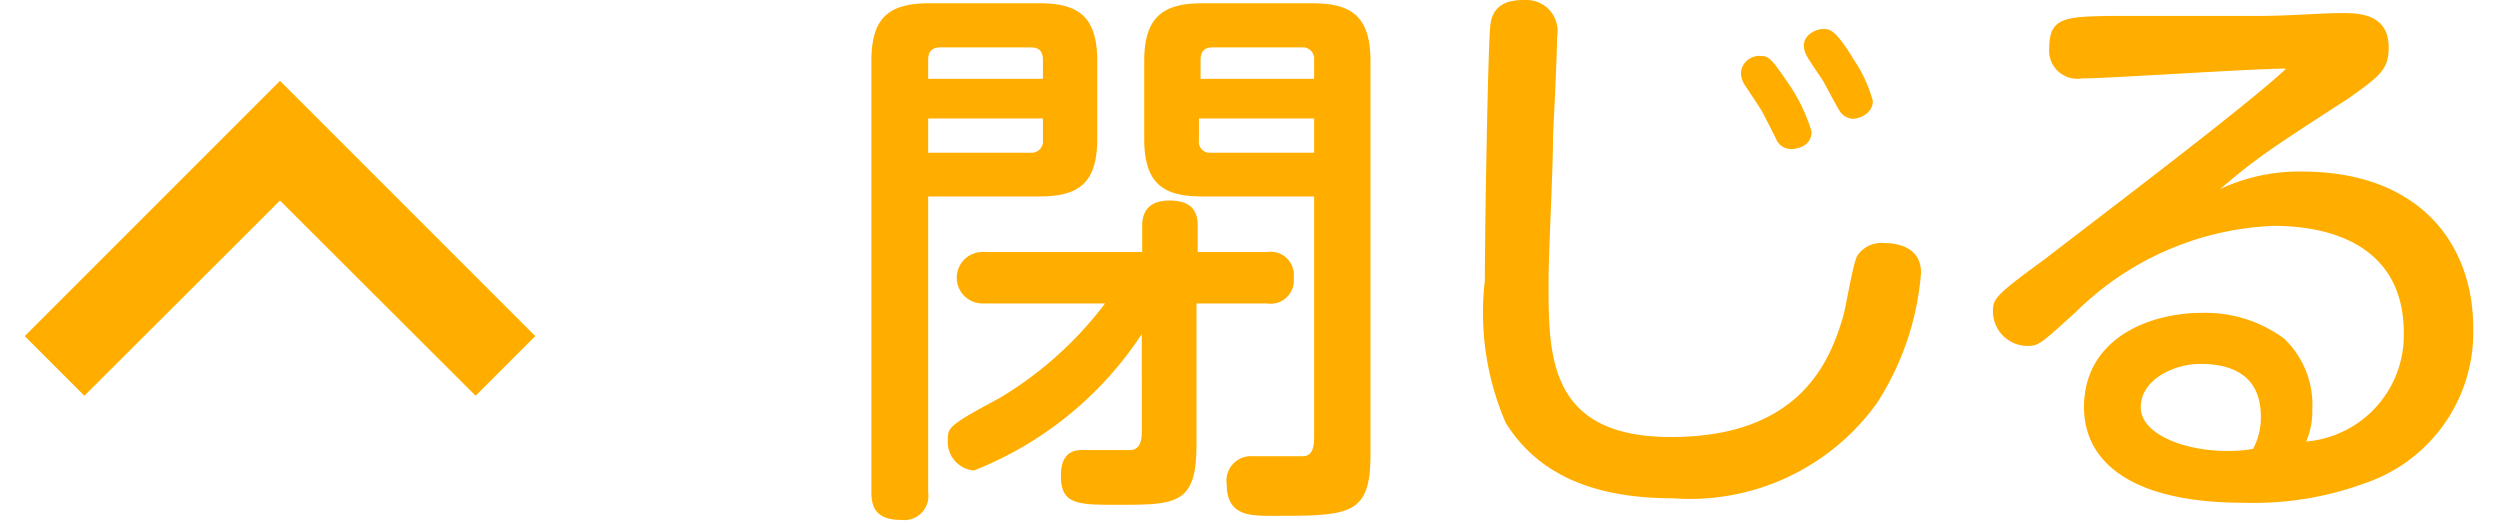 <svg xmlns="http://www.w3.org/2000/svg" width="59.94" height="12.73" viewBox="0 0 60 13">
  <defs>
    <style>
      .cls-1 {
        fill: #ffae00;
      }
    </style>
  </defs>
  <title>recipes_more_close</title>
  <g id="レイヤー_2" data-name="レイヤー 2">
    <g id="レイヤー_1-2" data-name="レイヤー 1">
      <g id="recipes_more_close">
        <g id="recipes_title_bento">
          <path class="cls-1" d="M7.71,13.06,6.25,11.6,12.5,5.35l6.25,6.25-1.46,1.46L12.5,8.28Z" transform="translate(-6.25 -3.37)"/>
        </g>
        <g>
          <path class="cls-1" d="M28.37,15.43a.59.59,0,0,1-.66.67c-.55,0-.73-.24-.73-.67V4.86c0-1.09.46-1.41,1.42-1.41h2.7c.94,0,1.41.32,1.41,1.41V6.77c0,1.09-.46,1.41-1.41,1.41H28.37Zm0-10.13h2.81V4.84c0-.2-.08-.31-.3-.31h-2.2c-.22,0-.31.1-.31.31Zm0,1.81h2.51a.28.28,0,0,0,.3-.31V6.27H28.37Zm6.57,7.15c0,1.45-.48,1.47-1.91,1.47-1,0-1.41,0-1.41-.71s.47-.63.68-.63h1c.27,0,.3-.25.3-.45V11.55a8.76,8.76,0,0,1-4.11,3.34.7.7,0,0,1-.64-.72c0-.34,0-.37,1.26-1.05a9,9,0,0,0,2.59-2.32h-3a.63.63,0,1,1,0-1.26h3.91V8.9c0-.3.12-.62.67-.62s.69.27.69.62v.64h1.69a.57.57,0,0,1,.66.63.57.57,0,0,1-.66.63H34.94Zm.14-6.08c-.94,0-1.42-.3-1.42-1.41V4.86c0-1.09.48-1.41,1.42-1.41h2.7c.94,0,1.42.31,1.42,1.41V14.5c0,1.5-.51,1.5-2.41,1.5-.54,0-1.11,0-1.11-.77a.6.6,0,0,1,.64-.69h1.22c.2,0,.28-.15.28-.46V8.18ZM37.82,5.3V4.84a.28.28,0,0,0-.31-.31H35.34c-.19,0-.3.08-.3.31V5.3Zm0,1.81V6.27H35V6.8a.27.27,0,0,0,.3.31Z" transform="translate(-6.25 -3.37)"/>
          <path class="cls-1" d="M43.77,4.26c0,.38-.08,2.06-.1,2.41,0,.93-.11,2.82-.11,3.63,0,1.79,0,3.77,3,3.77,3.2,0,3.9-1.91,4.21-2.94.07-.23.24-1.31.35-1.5a.71.71,0,0,1,.65-.31c.26,0,.91.06.91.73a6.86,6.86,0,0,1-1.08,3.19,5.64,5.64,0,0,1-5,2.33c-1.9,0-3.29-.56-4.09-1.85A6.79,6.79,0,0,1,42,10.24c0-1.3.08-6,.14-6.29.08-.57.6-.58.85-.58A.76.76,0,0,1,43.77,4.26Zm4.58,1.17a.57.57,0,0,1-.08-.28.45.45,0,0,1,.49-.41c.18,0,.26.07.6.57A4.27,4.27,0,0,1,50,6.59c0,.38-.39.43-.5.43a.4.4,0,0,1-.37-.25c-.05-.1-.3-.6-.36-.7S48.41,5.52,48.35,5.43Zm1.54-.68a.56.56,0,0,1-.08-.26c0-.28.31-.41.47-.41s.3,0,.76.76a3.44,3.44,0,0,1,.46,1c0,.34-.38.44-.49.44a.42.42,0,0,1-.35-.24c-.07-.11-.32-.59-.38-.69S49.93,4.84,49.89,4.75Z" transform="translate(-6.25 -3.37)"/>
          <path class="cls-1" d="M62,7.57c2.93,0,4.2,1.82,4.2,3.82a3.9,3.9,0,0,1-2.62,3.8,7.91,7.91,0,0,1-3,.49c-2.75,0-3.91-1-3.91-2.34,0-1.64,1.53-2.31,2.9-2.31a3.25,3.25,0,0,1,2,.63,2.24,2.24,0,0,1,.69,1.74,1.86,1.86,0,0,1-.15.78,2.61,2.61,0,0,0,2.39-2.66c0-2-1.58-2.62-3.19-2.62A7.3,7.3,0,0,0,56.48,11c-.88.8-.92.84-1.21.84a.85.85,0,0,1-.83-.82c0-.32,0-.38,1.25-1.29,1.44-1.11,5-3.8,5.93-4.68-.85,0-4.32.24-5,.24a.69.69,0,0,1-.8-.76c0-.74.42-.75,1.47-.77l3.67,0c.68,0,1.59-.07,2-.07s1.17,0,1.17.84c0,.54-.21.7-1,1.26C61,7.16,60.81,7.32,60,8A4.56,4.56,0,0,1,62,7.57Zm-1,6c0-1.1-.84-1.29-1.48-1.29s-1.46.38-1.46,1.06,1.11,1.07,2.09,1.07a3.34,3.34,0,0,0,.66-.05A1.61,1.61,0,0,0,61,13.56Z" transform="translate(-6.25 -3.37)"/>
        </g>
      </g>
    </g>
  </g>
</svg>
